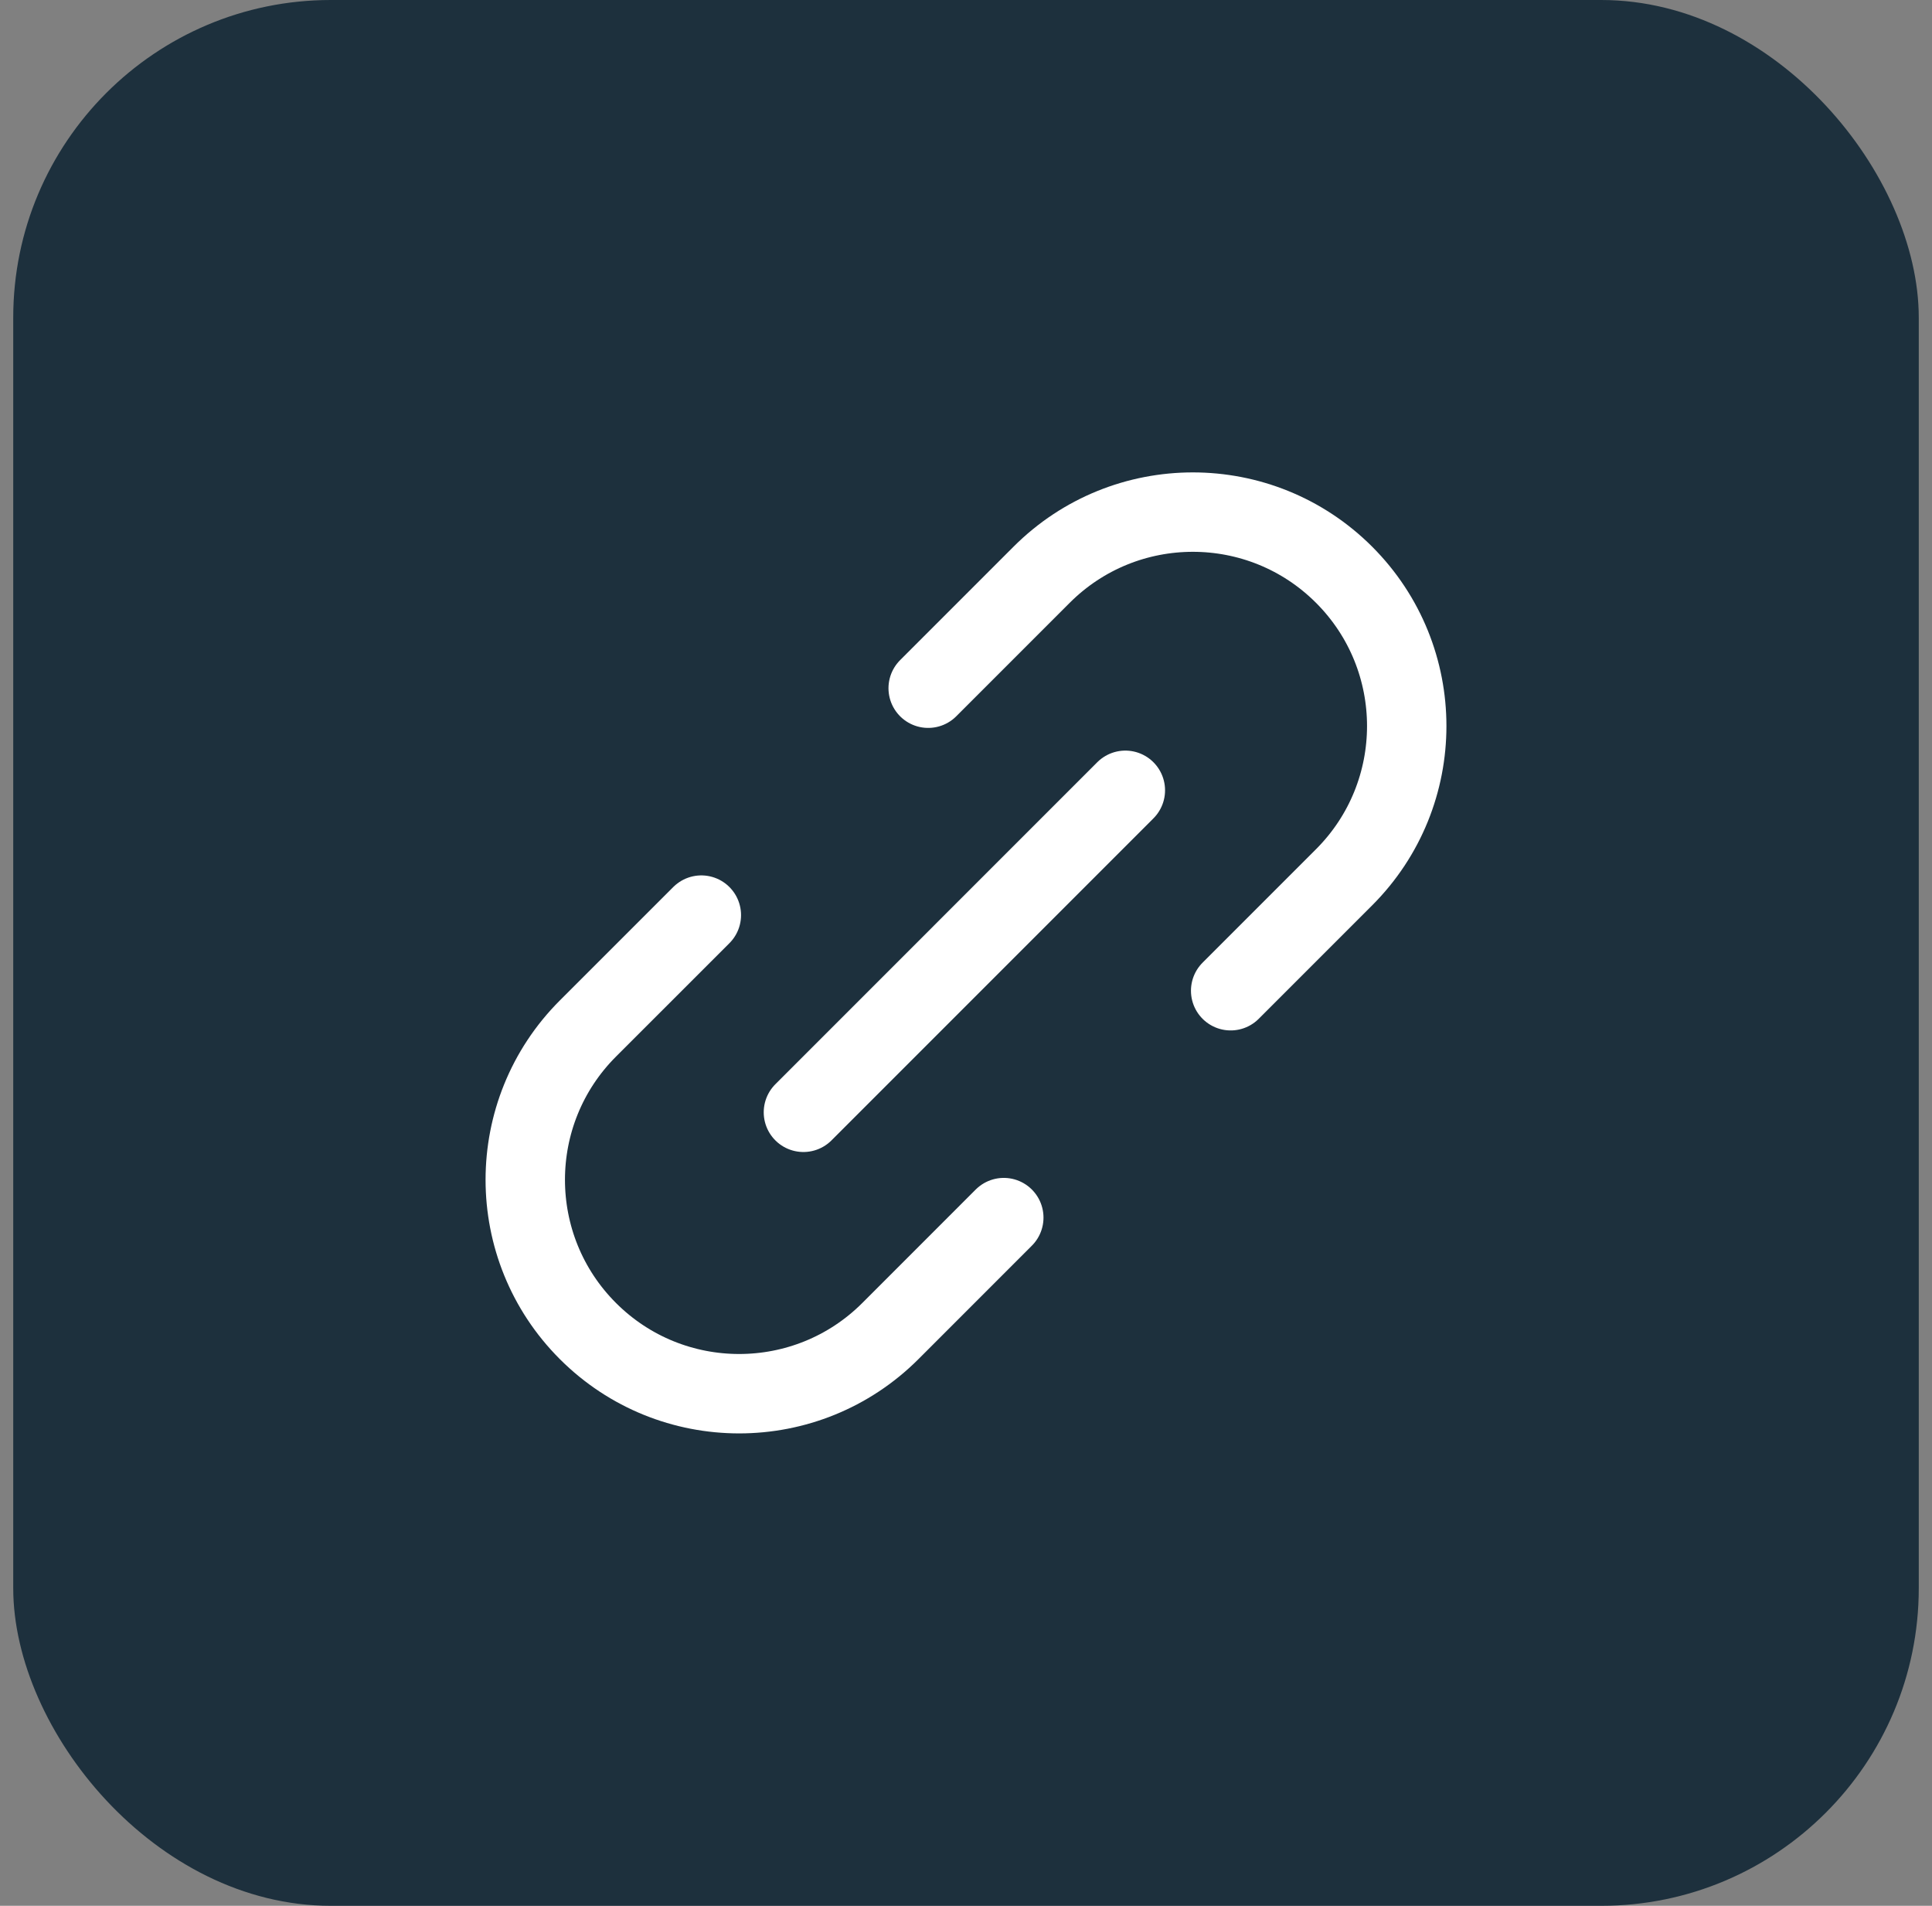 <?xml version="1.0" encoding="UTF-8"?>
<svg xmlns="http://www.w3.org/2000/svg" width="73" height="72" viewBox="0 0 73 72" fill="none">
  <rect x="0" y="0" width="73" height="72" fill="#808080" stroke="none"/>
  <rect x="0.5" width="72" height="72" rx="12" fill="#1D303D"></rect>
  <path d="M26.5 34.572L22.214 38.857C19.058 42.013 19.058 47.13 22.214 50.286V50.286C25.37 53.442 30.487 53.442 33.643 50.286L37.928 46M35.071 26L39.357 21.714C42.513 18.558 47.63 18.558 50.786 21.714V21.714C53.942 24.87 53.942 29.987 50.786 33.143L46.5 37.429" stroke="white" stroke-width="3" stroke-linecap="round"></path>
  <line x1="30.357" y1="42.022" x2="42.521" y2="29.857" stroke="white" stroke-width="3" stroke-linecap="round"></line>
</svg>
